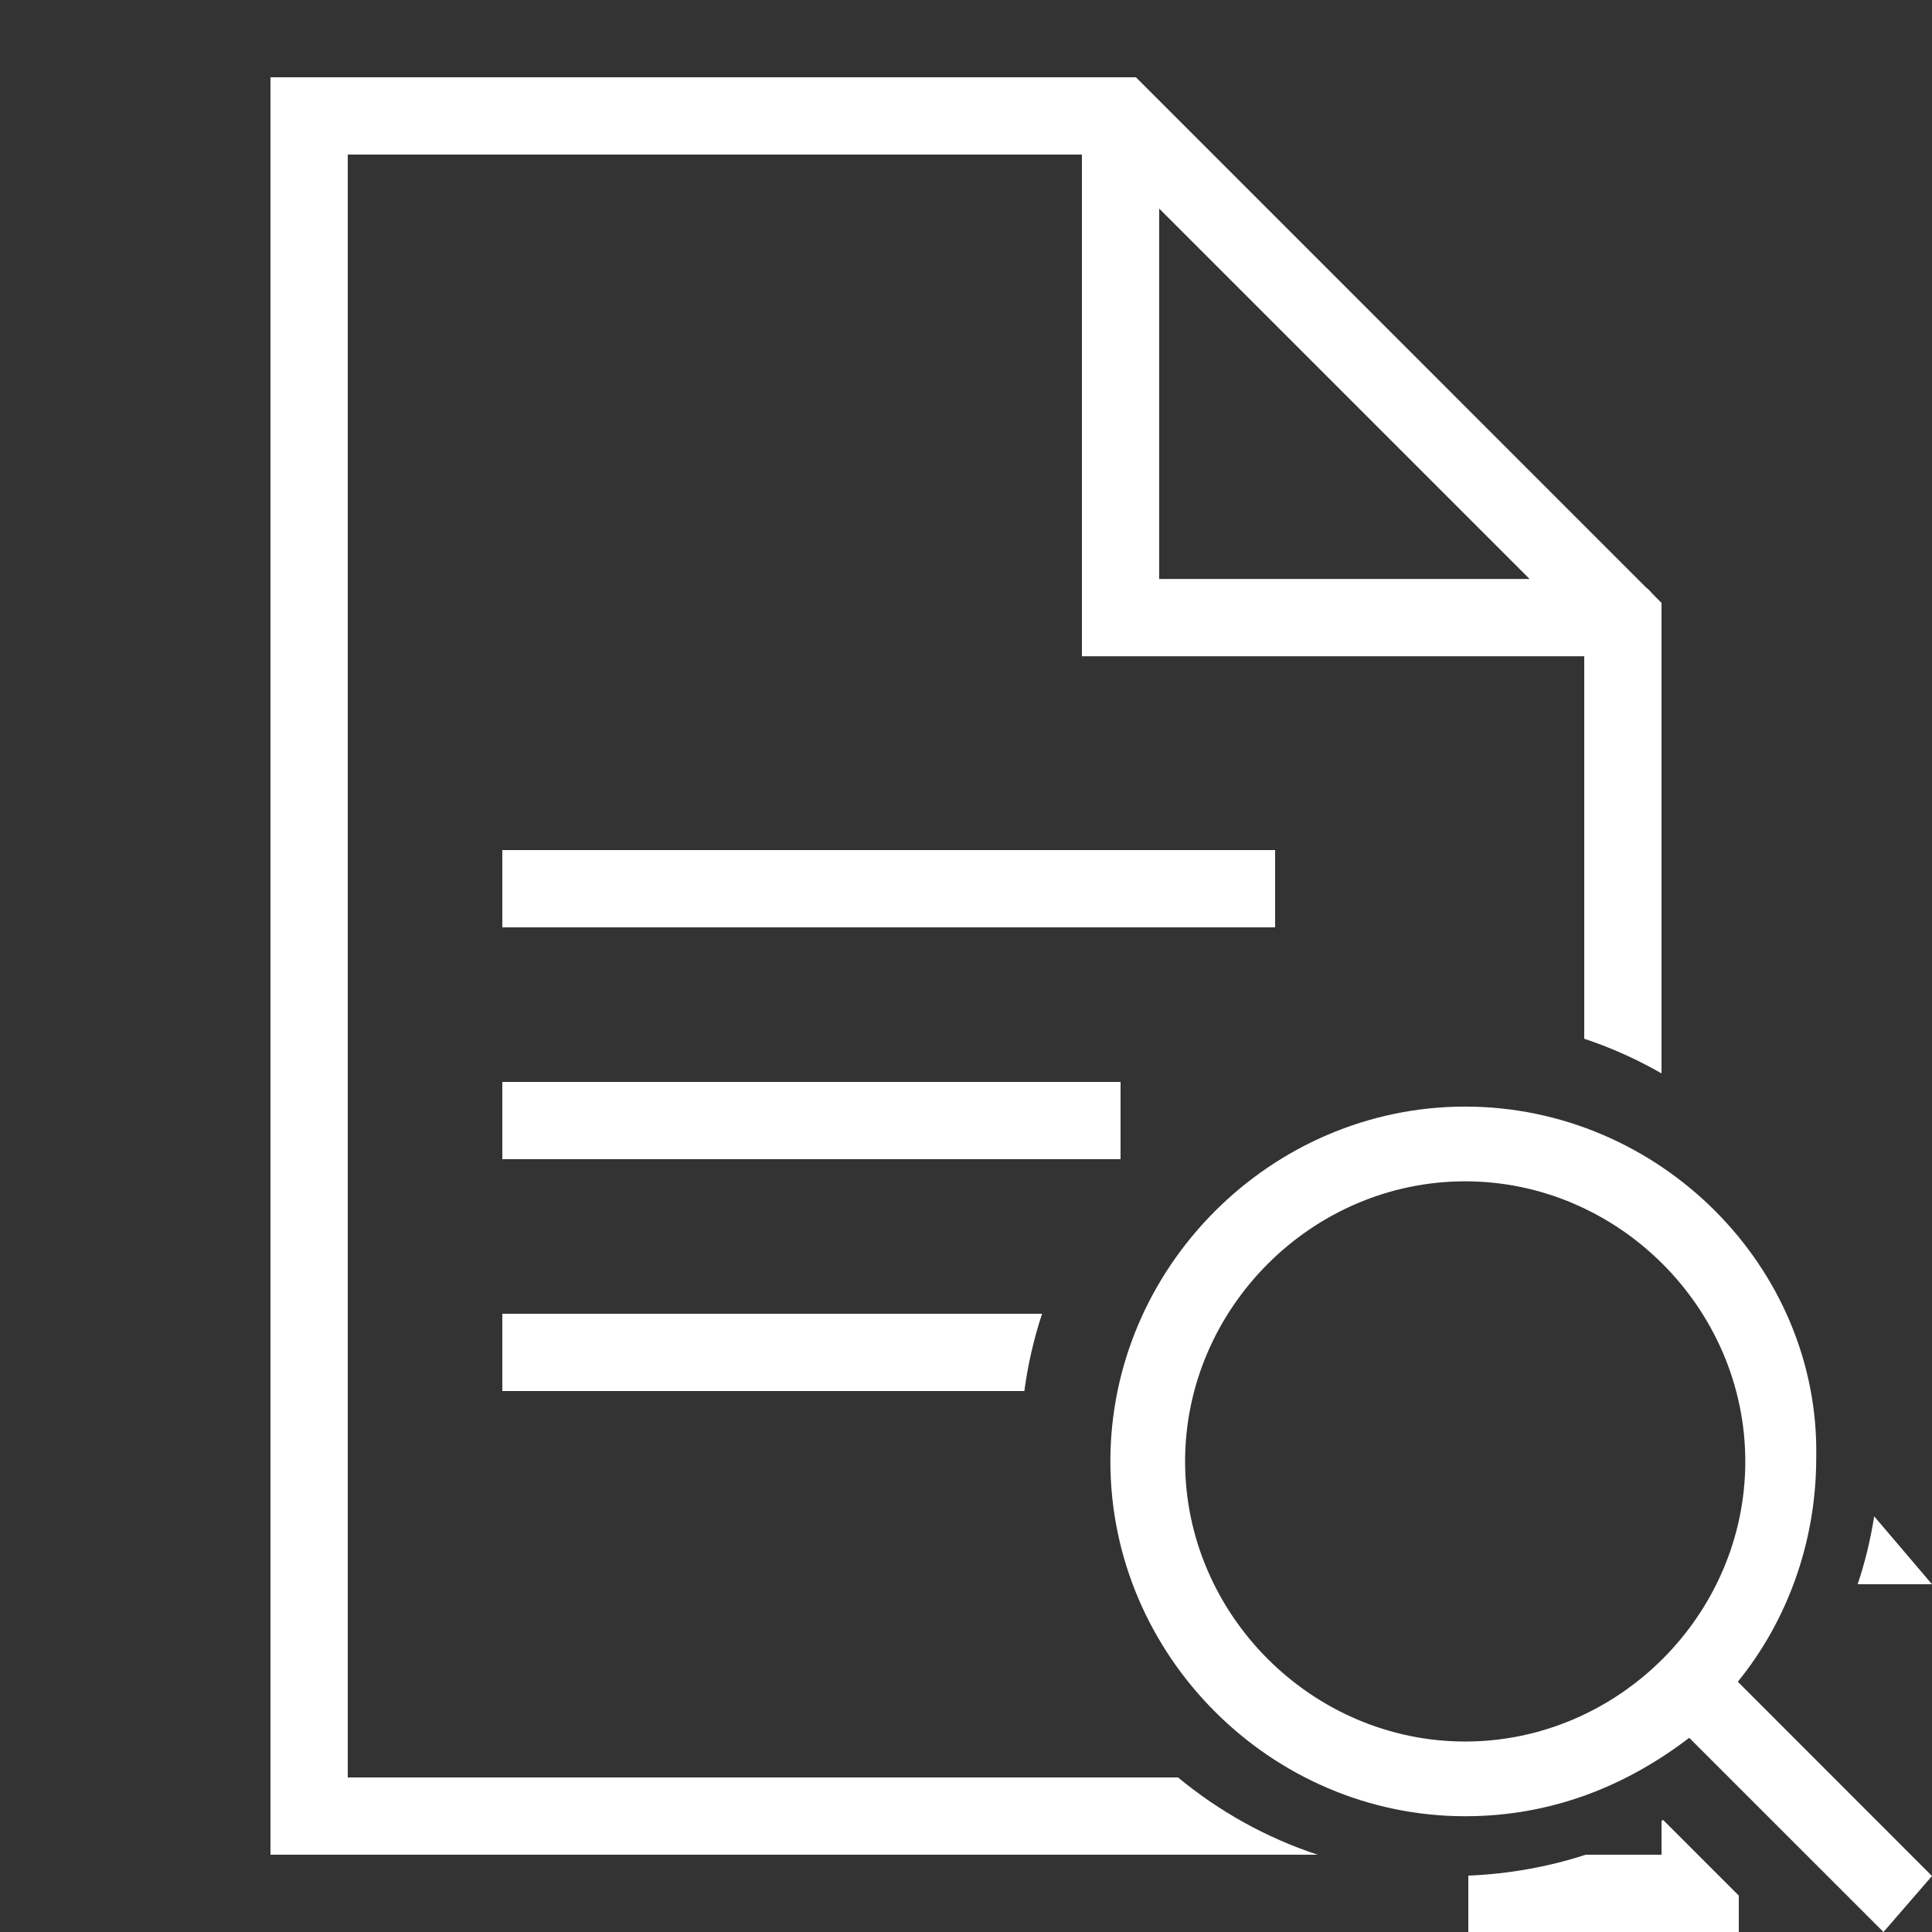 <?xml version="1.0" encoding="utf-8"?>
<!-- Generator: Adobe Illustrator 16.0.0, SVG Export Plug-In . SVG Version: 6.00 Build 0)  -->
<!DOCTYPE svg PUBLIC "-//W3C//DTD SVG 1.1//EN" "http://www.w3.org/Graphics/SVG/1.1/DTD/svg11.dtd">
<svg version="1.1" id="Layer_1" xmlns="http://www.w3.org/2000/svg" xmlns:xlink="http://www.w3.org/1999/xlink" x="0px" y="0px"
	 width="100px" height="100px" viewBox="0 0 100 100" enable-background="new 0 0 100 100" xml:space="preserve">
<rect x="0" y="0" width="100" height="100" fill="#333333" stroke="none"/>
<g id="surface33457042">
	<path fill="#FFFFFF" d="M58.797,4l26.379,26.383c0.008,0.008,0.02,0.016,0.027,0.023c0.117,0.094,0.219,0.195,0.313,0.313
		L86,31.203v24.355c-1.262-0.723-2.602-1.328-4-1.793V33.969H56V8H18v84h42.973c2.121,1.754,4.57,3.125,7.23,4H14V4H58.797z
		 M60,29.969h19.172L60,10.797V29.969z M66,44v4H26v-4H66z M58,56v4H26v-4H58z M100,82h-3.848c0.383-1.141,0.668-2.32,0.855-3.516
		L100,82z M90,100H76v-2.918c2.066-0.086,4.121-0.445,6.074-1.082H86v-1.75c0.027-0.016,0.055-0.035,0.082-0.051L90,98.117V100z
		 M26,72v-4h27.938c-0.426,1.289-0.734,2.625-0.918,4H26z"/>
	<path fill="#FFFFFF" d="M100,97.102L89.949,87.047c2.512-3.09,4.059-7.152,4.059-11.598c0.191-9.859-8.121-18.172-18.172-18.172
		S57.473,65.59,57.473,75.645c0,10.051,8.313,18.363,18.363,18.363c4.445,0,8.313-1.547,11.598-4.059L97.488,100L100,97.102z
		 M61.34,75.645c0-7.926,6.57-14.5,14.496-14.5s14.5,6.574,14.5,14.5s-6.574,14.496-14.5,14.496S61.34,83.57,61.34,75.645z"/>
</g>
</svg>

